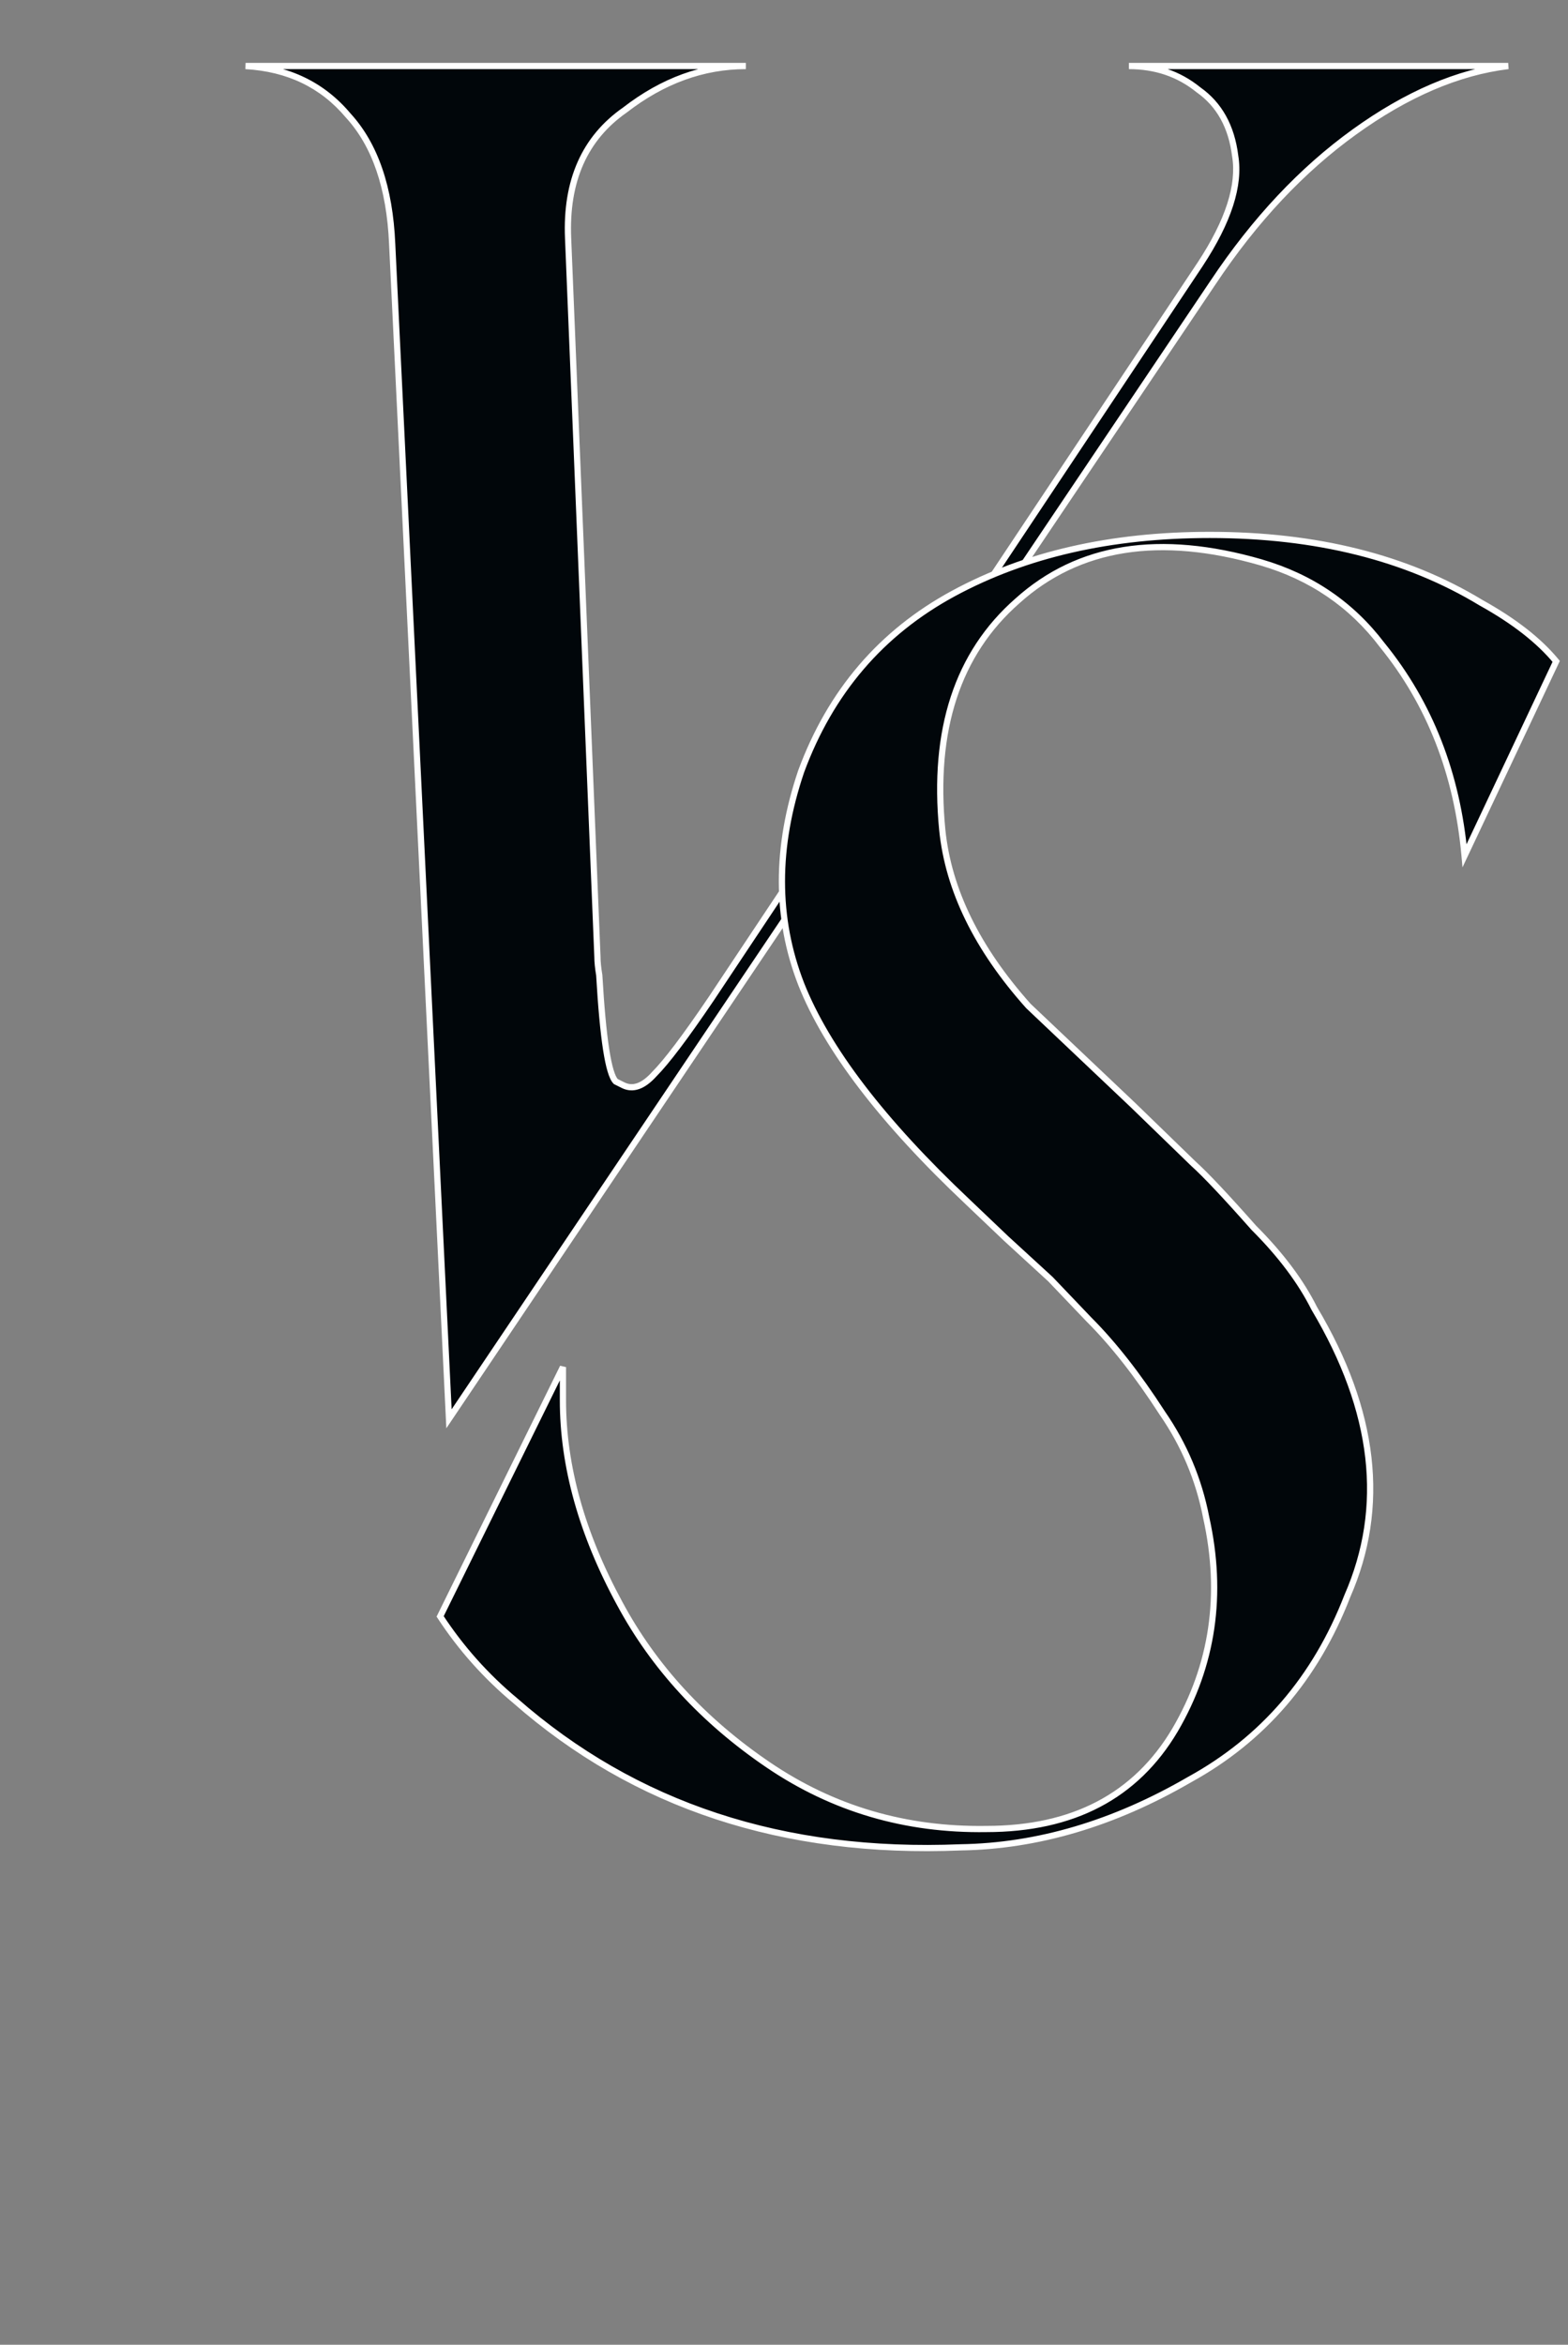<?xml version="1.0" encoding="UTF-8"?> <svg xmlns="http://www.w3.org/2000/svg" width="101" height="151" viewBox="0 0 101 151" fill="none"><rect x="0" y="0" width="101" height="151" fill="#808080" stroke="none"/> <path d="M28.921 91.368L25.261 15.702C25.104 12.082 24.16 9.328 22.428 7.439C20.776 5.472 18.572 4.409 15.818 4.252H48.044C45.289 4.252 42.692 5.196 40.253 7.085C37.656 8.895 36.436 11.649 36.593 15.348L38.482 61.621C38.482 61.935 38.521 62.329 38.6 62.801C38.836 66.893 39.19 69.175 39.663 69.648C39.82 69.726 39.977 69.805 40.135 69.884C40.764 70.198 41.433 69.963 42.141 69.175C42.928 68.388 44.148 66.775 45.801 64.336L77.318 17C79.128 14.246 79.876 11.925 79.561 10.036C79.325 8.147 78.538 6.731 77.2 5.786C75.941 4.763 74.446 4.252 72.715 4.252H97.149C93.923 4.645 90.618 6.062 87.234 8.501C83.85 10.941 80.82 14.168 78.144 18.181L28.921 91.368Z" fill="#01060A"></path> <path d="M28.921 91.368L28.721 91.377L28.75 91.98L29.087 91.479L28.921 91.368ZM25.261 15.702L25.061 15.711L25.061 15.712L25.261 15.702ZM22.428 7.439L22.275 7.568L22.281 7.574L22.428 7.439ZM15.818 4.252V4.052L15.806 4.452L15.818 4.252ZM40.253 7.085L40.367 7.249L40.375 7.243L40.253 7.085ZM36.593 15.348L36.793 15.34L36.793 15.339L36.593 15.348ZM38.482 61.621H38.682L38.682 61.613L38.482 61.621ZM38.6 62.801L38.8 62.79L38.799 62.779L38.797 62.768L38.6 62.801ZM39.663 69.648L39.521 69.789L39.544 69.812L39.573 69.827L39.663 69.648ZM40.135 69.884L40.045 70.063L40.045 70.063L40.135 69.884ZM42.141 69.175L42 69.034L41.993 69.042L42.141 69.175ZM45.801 64.336L45.966 64.448L45.967 64.447L45.801 64.336ZM77.318 17L77.485 17.111L77.485 17.11L77.318 17ZM79.561 10.036L79.362 10.061L79.364 10.069L79.561 10.036ZM77.2 5.786L77.074 5.942L77.085 5.95L77.2 5.786ZM97.149 4.252L97.174 4.45L97.149 4.052V4.252ZM87.234 8.501L87.117 8.339L87.117 8.339L87.234 8.501ZM78.144 18.181L78.31 18.293L78.311 18.292L78.144 18.181ZM29.12 91.358L25.461 15.692L25.061 15.712L28.721 91.377L29.12 91.358ZM25.461 15.693C25.302 12.046 24.35 9.239 22.576 7.304L22.281 7.574C23.969 9.416 24.905 12.118 25.061 15.711L25.461 15.693ZM22.581 7.31C20.89 5.297 18.634 4.212 15.829 4.052L15.806 4.452C18.51 4.606 20.661 5.646 22.275 7.568L22.581 7.31ZM15.818 4.452H48.044V4.052H15.818V4.452ZM48.044 4.052C45.24 4.052 42.6 5.014 40.13 6.927L40.375 7.243C42.784 5.378 45.339 4.452 48.044 4.452V4.052ZM40.138 6.921C37.475 8.777 36.234 11.603 36.394 15.356L36.793 15.339C36.638 11.695 37.837 9.013 40.367 7.249L40.138 6.921ZM36.394 15.356L38.282 61.629L38.682 61.613L36.793 15.34L36.394 15.356ZM38.282 61.621C38.282 61.951 38.323 62.356 38.403 62.834L38.797 62.768C38.72 62.302 38.682 61.92 38.682 61.621H38.282ZM38.4 62.813C38.519 64.861 38.667 66.462 38.845 67.613C38.934 68.188 39.032 68.655 39.139 69.012C39.243 69.359 39.365 69.633 39.521 69.789L39.804 69.506C39.724 69.426 39.624 69.238 39.522 68.897C39.422 68.565 39.328 68.118 39.24 67.551C39.065 66.42 38.918 64.833 38.8 62.79L38.4 62.813ZM39.573 69.827C39.73 69.905 39.888 69.984 40.045 70.063L40.224 69.705C40.067 69.626 39.909 69.547 39.752 69.469L39.573 69.827ZM40.045 70.063C40.409 70.245 40.79 70.267 41.175 70.131C41.553 69.998 41.924 69.716 42.29 69.309L41.993 69.042C41.651 69.422 41.333 69.651 41.042 69.754C40.758 69.854 40.49 69.838 40.224 69.705L40.045 70.063ZM42.283 69.317C43.085 68.515 44.315 66.886 45.966 64.448L45.635 64.224C43.982 66.664 42.772 68.262 42 69.034L42.283 69.317ZM45.967 64.447L77.485 17.111L77.152 16.89L45.634 64.225L45.967 64.447ZM77.485 17.11C79.305 14.342 80.086 11.967 79.758 10.003L79.364 10.069C79.666 11.883 78.952 14.15 77.151 16.891L77.485 17.11ZM79.76 10.011C79.518 8.077 78.707 6.605 77.316 5.623L77.085 5.95C78.369 6.856 79.132 8.218 79.362 10.061L79.76 10.011ZM77.326 5.631C76.029 4.577 74.488 4.052 72.715 4.052V4.452C74.403 4.452 75.853 4.95 77.074 5.942L77.326 5.631ZM72.715 4.452H97.149V4.052H72.715V4.452ZM97.125 4.053C93.857 4.452 90.52 5.885 87.117 8.339L87.351 8.664C90.715 6.238 93.989 4.839 97.174 4.45L97.125 4.053ZM87.117 8.339C83.711 10.795 80.665 14.04 77.978 18.07L78.311 18.292C80.975 14.295 83.989 11.087 87.351 8.664L87.117 8.339ZM77.978 18.069L28.755 91.256L29.087 91.479L78.31 18.293L77.978 18.069Z" fill="white"></path> <path d="M100.239 42.593L94.337 55.105C93.865 49.833 92.094 45.308 89.025 41.531C87.058 38.934 84.461 37.163 81.234 36.219C74.703 34.33 69.469 35.156 65.534 38.697C61.678 42.081 60.065 47 60.695 53.453C61.088 57.309 62.938 61.086 66.243 64.785L72.971 71.159L76.867 74.937C77.654 75.645 78.952 77.022 80.762 79.068C82.493 80.8 83.792 82.531 84.657 84.262C88.592 90.873 89.3 97.05 86.782 102.795C84.736 108.067 81.352 112.002 76.631 114.599C71.751 117.432 66.833 118.888 61.875 118.967C50.464 119.439 40.903 116.291 33.191 109.523C31.302 107.949 29.689 106.139 28.351 104.093L36.26 88.04V90.164C36.26 94.414 37.48 98.781 39.919 103.267C42.123 107.359 45.31 110.822 49.481 113.655C53.651 116.488 58.334 117.865 63.528 117.786C69.115 117.786 73.168 115.662 75.686 111.412C78.126 107.241 78.795 102.677 77.693 97.719C77.221 95.279 76.276 93.037 74.86 90.991C73.286 88.551 71.712 86.544 70.138 84.97L67.659 82.374L64.826 79.776L62.347 77.416C56.839 72.222 53.258 67.539 51.605 63.368C49.953 59.119 49.953 54.555 51.605 49.675C53.494 44.56 56.76 40.744 61.403 38.225C66.046 35.707 71.555 34.448 77.929 34.448C84.775 34.448 90.599 35.904 95.399 38.816C97.524 39.996 99.137 41.255 100.239 42.593Z" fill="#01060A"></path> <path d="M100.239 42.593L100.42 42.678L100.474 42.564L100.394 42.466L100.239 42.593ZM94.337 55.105L94.138 55.123L94.204 55.857L94.518 55.191L94.337 55.105ZM89.025 41.531L88.866 41.651L88.87 41.657L89.025 41.531ZM81.234 36.219L81.29 36.027L81.29 36.026L81.234 36.219ZM65.534 38.697L65.666 38.848L65.668 38.846L65.534 38.697ZM60.695 53.453L60.496 53.472L60.496 53.473L60.695 53.453ZM66.243 64.785L66.094 64.918L66.099 64.924L66.105 64.93L66.243 64.785ZM72.971 71.159L73.111 71.016L73.109 71.014L72.971 71.159ZM76.867 74.937L76.727 75.08L76.733 75.085L76.867 74.937ZM80.762 79.068L80.612 79.201L80.621 79.21L80.762 79.068ZM84.657 84.262L84.479 84.352L84.482 84.358L84.486 84.364L84.657 84.262ZM86.782 102.795L86.599 102.715L86.596 102.723L86.782 102.795ZM76.631 114.599L76.534 114.424L76.53 114.426L76.631 114.599ZM61.875 118.967L61.872 118.767L61.867 118.767L61.875 118.967ZM33.191 109.523L33.323 109.373L33.319 109.37L33.191 109.523ZM28.351 104.093L28.172 104.005L28.121 104.107L28.184 104.203L28.351 104.093ZM36.26 88.04H36.46L36.08 87.951L36.26 88.04ZM39.919 103.267L40.095 103.172L40.095 103.172L39.919 103.267ZM49.481 113.655L49.368 113.82L49.368 113.82L49.481 113.655ZM63.528 117.786L63.528 117.586L63.525 117.586L63.528 117.786ZM75.686 111.412L75.858 111.514L75.859 111.513L75.686 111.412ZM77.693 97.719L77.496 97.757L77.498 97.762L77.693 97.719ZM74.86 90.991L74.692 91.099L74.695 91.104L74.86 90.991ZM70.138 84.97L69.993 85.109L69.997 85.112L70.138 84.97ZM67.659 82.374L67.804 82.235L67.794 82.226L67.659 82.374ZM64.826 79.776L64.688 79.921L64.691 79.924L64.826 79.776ZM62.347 77.416L62.485 77.271L62.485 77.27L62.347 77.416ZM51.605 63.368L51.419 63.441L51.419 63.442L51.605 63.368ZM51.605 49.675L51.418 49.606L51.416 49.611L51.605 49.675ZM61.403 38.225L61.308 38.05L61.308 38.05L61.403 38.225ZM95.399 38.816L95.296 38.987L95.302 38.99L95.399 38.816ZM100.058 42.508L94.156 55.02L94.518 55.191L100.42 42.678L100.058 42.508ZM94.536 55.088C94.061 49.779 92.277 45.215 89.18 41.404L88.87 41.657C91.912 45.4 93.669 49.887 94.138 55.123L94.536 55.088ZM89.184 41.41C87.19 38.778 84.557 36.983 81.29 36.027L81.178 36.411C84.365 37.343 86.925 39.09 88.866 41.651L89.184 41.41ZM81.29 36.026C74.713 34.125 69.401 34.948 65.401 38.549L65.668 38.846C69.537 35.364 74.692 34.535 81.179 36.411L81.29 36.026ZM65.403 38.547C61.486 41.985 59.862 46.974 60.496 53.472L60.894 53.434C60.269 47.026 61.871 42.178 65.666 38.848L65.403 38.547ZM60.496 53.473C60.895 57.382 62.768 61.197 66.094 64.918L66.392 64.652C63.107 60.976 61.282 57.236 60.894 53.433L60.496 53.473ZM66.105 64.93L72.834 71.305L73.109 71.014L66.38 64.64L66.105 64.93ZM72.832 71.303L76.727 75.08L77.006 74.793L73.111 71.016L72.832 71.303ZM76.733 75.085C77.51 75.785 78.802 77.154 80.612 79.201L80.912 78.936C79.102 76.89 77.797 75.505 77 74.788L76.733 75.085ZM80.621 79.21C82.341 80.93 83.625 82.644 84.479 84.352L84.836 84.173C83.959 82.418 82.646 80.669 80.903 78.927L80.621 79.21ZM84.486 84.364C88.396 90.933 89.085 97.043 86.599 102.715L86.965 102.875C89.516 97.058 88.789 90.812 84.829 84.16L84.486 84.364ZM86.596 102.723C84.566 107.954 81.213 111.851 76.534 114.424L76.727 114.774C81.492 112.154 84.907 108.181 86.969 102.867L86.596 102.723ZM76.53 114.426C71.677 117.245 66.791 118.689 61.872 118.767L61.878 119.167C66.875 119.087 71.826 117.62 76.731 114.772L76.53 114.426ZM61.867 118.767C50.501 119.237 40.992 116.103 33.323 109.373L33.059 109.674C40.814 116.479 50.428 119.641 61.883 119.167L61.867 118.767ZM33.319 109.37C31.445 107.808 29.845 106.013 28.518 103.984L28.184 104.203C29.532 106.266 31.159 108.09 33.063 109.677L33.319 109.37ZM28.53 104.182L36.439 88.128L36.08 87.951L28.172 104.005L28.53 104.182ZM36.06 88.04V90.164H36.46V88.04H36.06ZM36.06 90.164C36.06 94.453 37.291 98.854 39.743 103.363L40.095 103.172C37.668 98.709 36.46 94.374 36.46 90.164H36.06ZM39.743 103.362C41.963 107.485 45.173 110.971 49.368 113.82L49.593 113.489C45.447 110.673 42.282 107.234 40.095 103.172L39.743 103.362ZM49.368 113.82C53.574 116.677 58.297 118.066 63.531 117.986L63.525 117.586C58.371 117.664 53.729 116.299 49.593 113.489L49.368 113.82ZM63.528 117.986C69.175 117.986 73.299 115.833 75.858 111.514L75.514 111.31C73.037 115.49 69.056 117.586 63.528 117.586V117.986ZM75.859 111.513C78.325 107.296 79 102.68 77.888 97.676L77.498 97.762C78.589 102.674 77.926 107.186 75.514 111.311L75.859 111.513ZM77.889 97.681C77.412 95.214 76.457 92.946 75.024 90.877L74.695 91.104C76.096 93.128 77.03 95.345 77.497 97.757L77.889 97.681ZM75.028 90.882C73.449 88.434 71.866 86.415 70.28 84.829L69.997 85.112C71.558 86.673 73.124 88.668 74.692 91.099L75.028 90.882ZM70.283 84.832L67.804 82.235L67.515 82.512L69.993 85.109L70.283 84.832ZM67.794 82.226L64.961 79.629L64.691 79.924L67.524 82.521L67.794 82.226ZM64.964 79.632L62.485 77.271L62.209 77.561L64.688 79.921L64.964 79.632ZM62.485 77.27C56.984 72.084 53.428 67.426 51.791 63.295L51.419 63.442C53.088 67.653 56.693 72.359 62.21 77.561L62.485 77.27ZM51.792 63.296C50.158 59.096 50.155 54.581 51.795 49.74L51.416 49.611C49.75 54.529 49.747 59.142 51.419 63.441L51.792 63.296ZM51.793 49.745C53.666 44.673 56.9 40.895 61.498 38.401L61.308 38.05C56.62 40.592 53.323 44.447 51.418 49.606L51.793 49.745ZM61.498 38.401C66.107 35.902 71.581 34.648 77.929 34.648V34.248C71.528 34.248 65.985 35.513 61.308 38.05L61.498 38.401ZM77.929 34.648C84.747 34.648 90.533 36.098 95.296 38.987L95.503 38.645C90.665 35.71 84.804 34.248 77.929 34.248V34.648ZM95.302 38.99C97.413 40.163 99.004 41.408 100.085 42.72L100.394 42.466C99.271 41.103 97.635 39.829 95.496 38.641L95.302 38.99Z" fill="white"></path> </svg> 